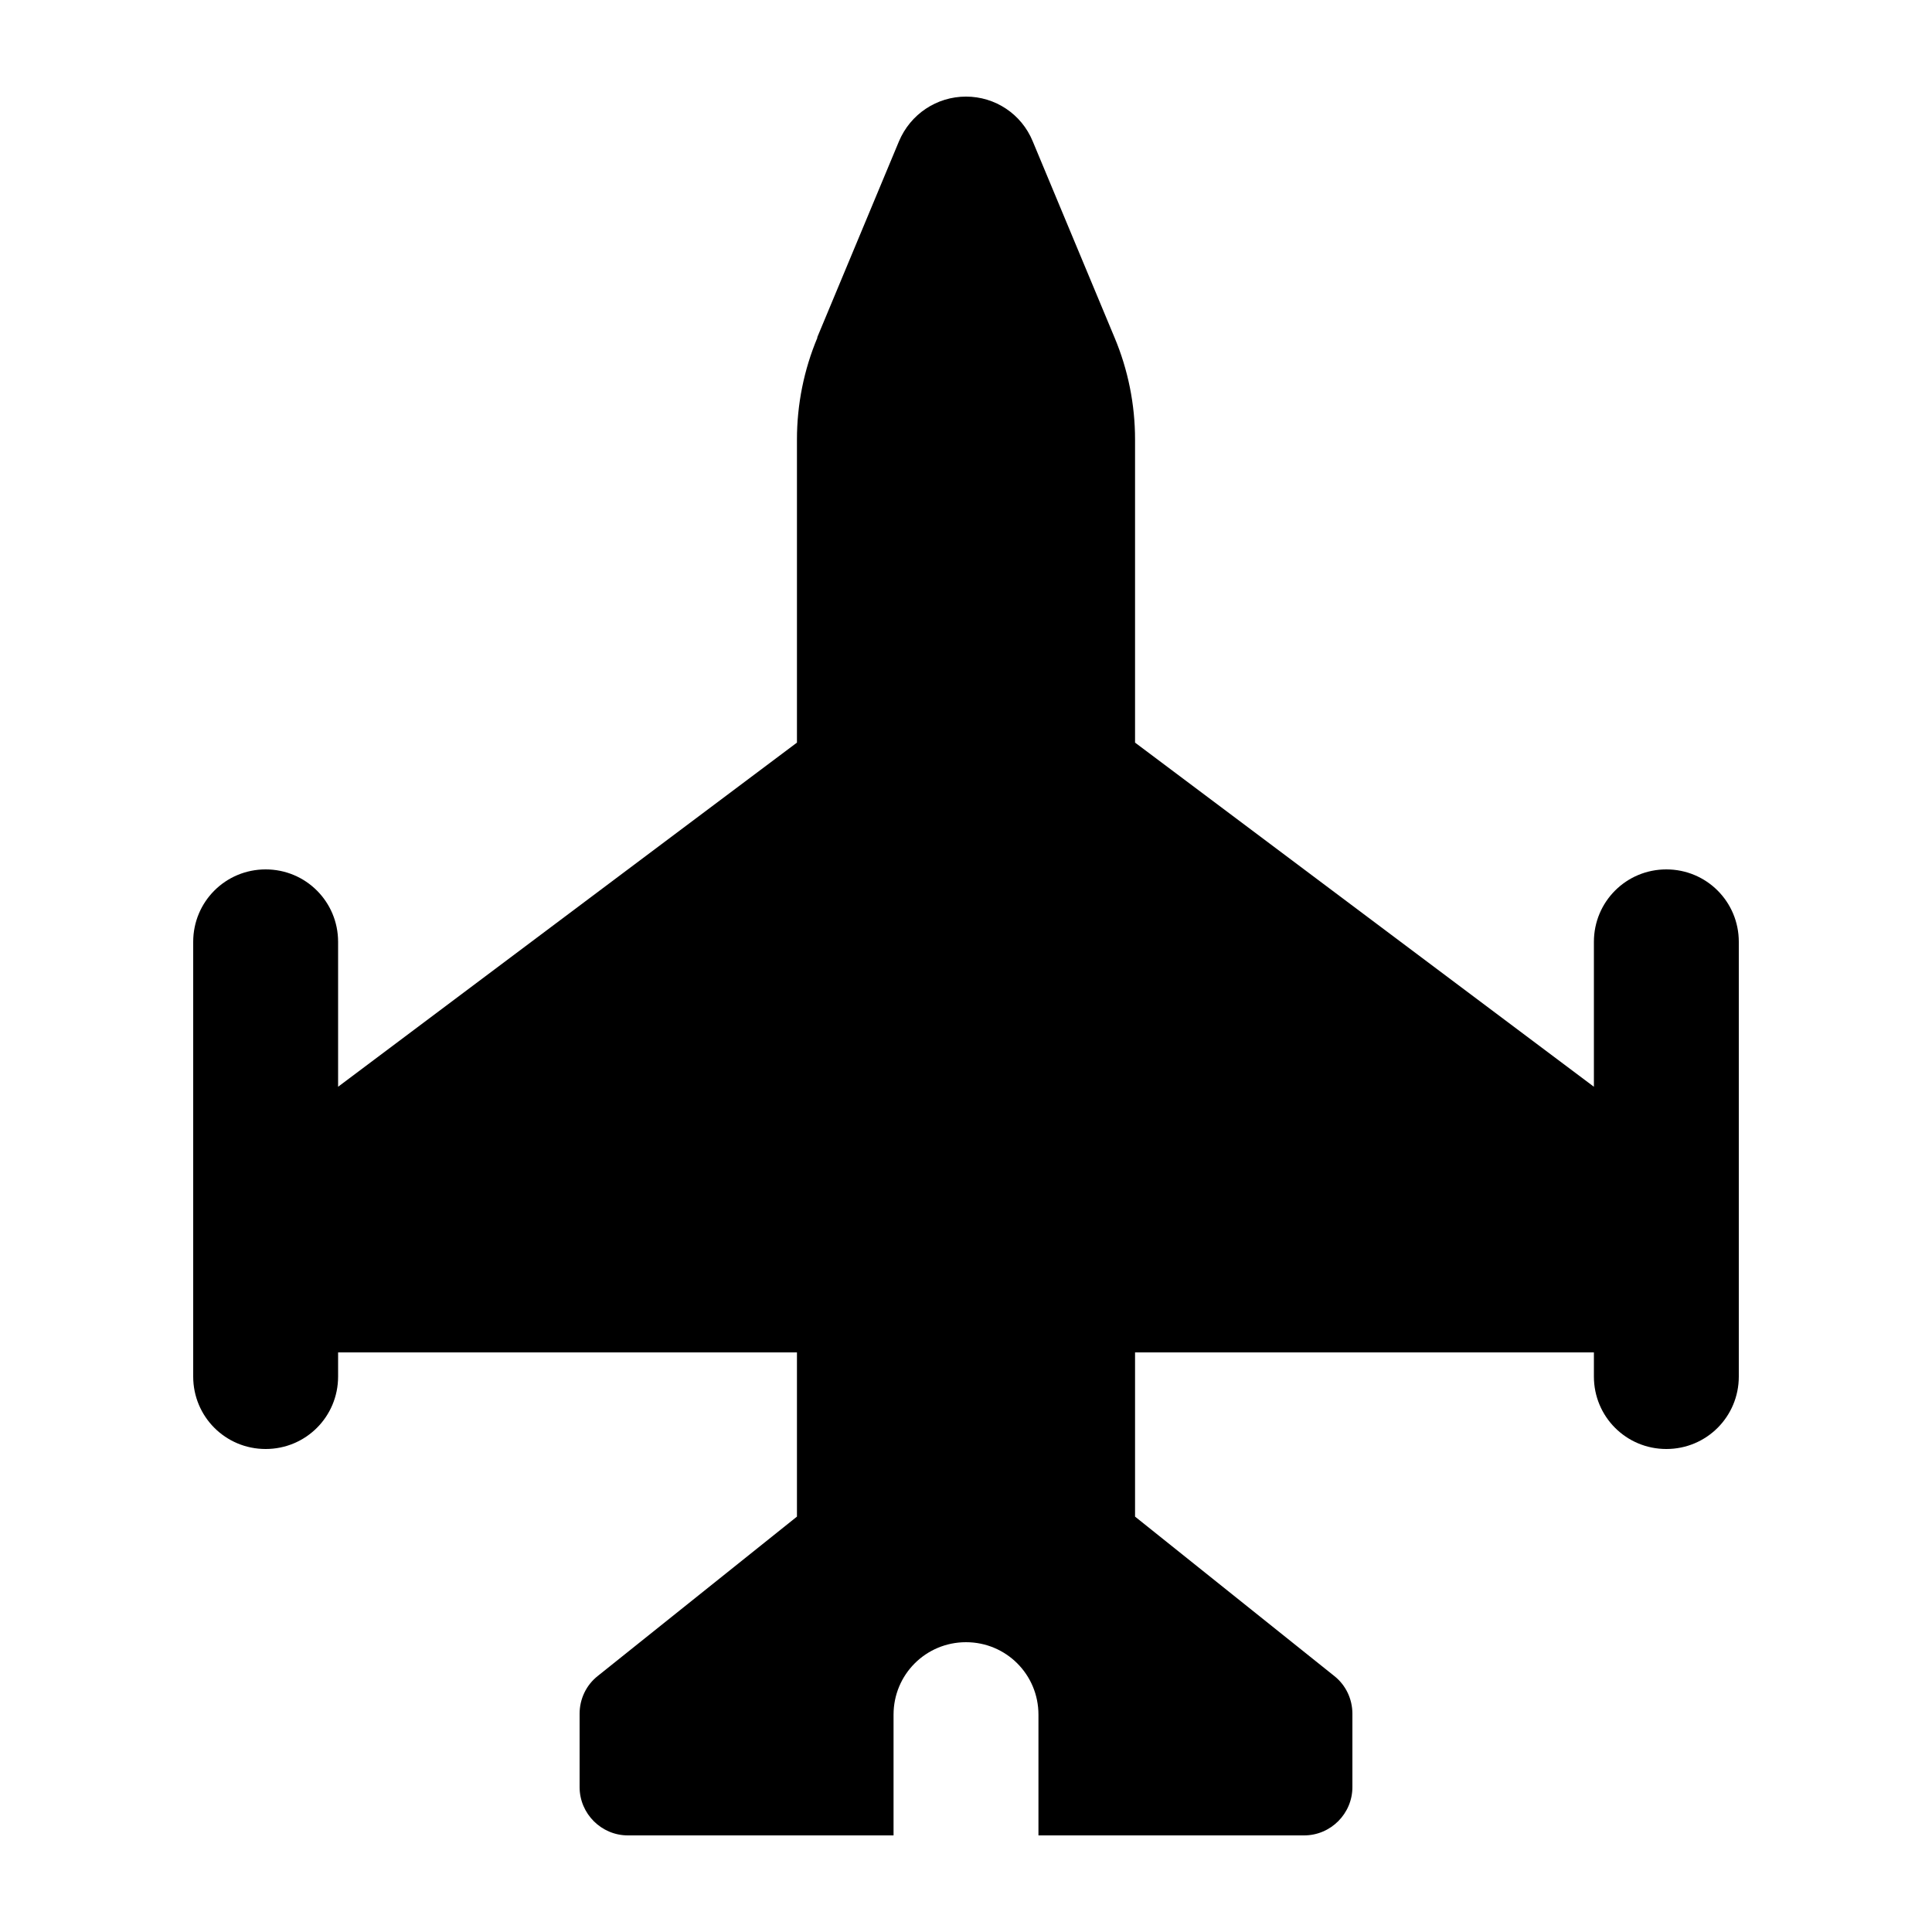 <svg xmlns="http://www.w3.org/2000/svg" viewBox="0 0 640 640"><!--! Font Awesome Free 7.0.0 by @fontawesome - https://fontawesome.com License - https://fontawesome.com/license/free (Icons: CC BY 4.0, Fonts: SIL OFL 1.1, Code: MIT License) Copyright 2025 Fonticons, Inc. --><path fill="currentColor" d="M270.8 111.8C266.3 122.5 264 134 264 145.6L264 246L112 360L112 312C112 298.7 101.3 288 88 288C74.7 288 64 298.7 64 312L64 456C64 469.3 74.7 480 88 480C101.3 480 112 469.3 112 456L112 448L264 448L264 502.4L198 555.2C194.2 558.2 192 562.8 192 567.7L192 592C192 600.8 199.2 608 208 608L296 608L296 568C296 554.7 306.7 544 320 544C333.3 544 344 554.7 344 568L344 608L432 608C440.8 608 448 600.8 448 592L448 567.7C448 562.8 445.8 558.2 442 555.2L376 502.4L376 448L528 448L528 456C528 469.3 538.7 480 552 480C565.3 480 576 469.3 576 456L576 312C576 298.7 565.3 288 552 288C538.7 288 528 298.7 528 312L528 360L376 246L376 145.6C376 134 373.7 122.5 369.2 111.8L342.1 46.8C338.4 37.8 329.7 32 320 32C310.3 32 301.6 37.8 297.8 46.8L270.7 111.8z"/></svg>